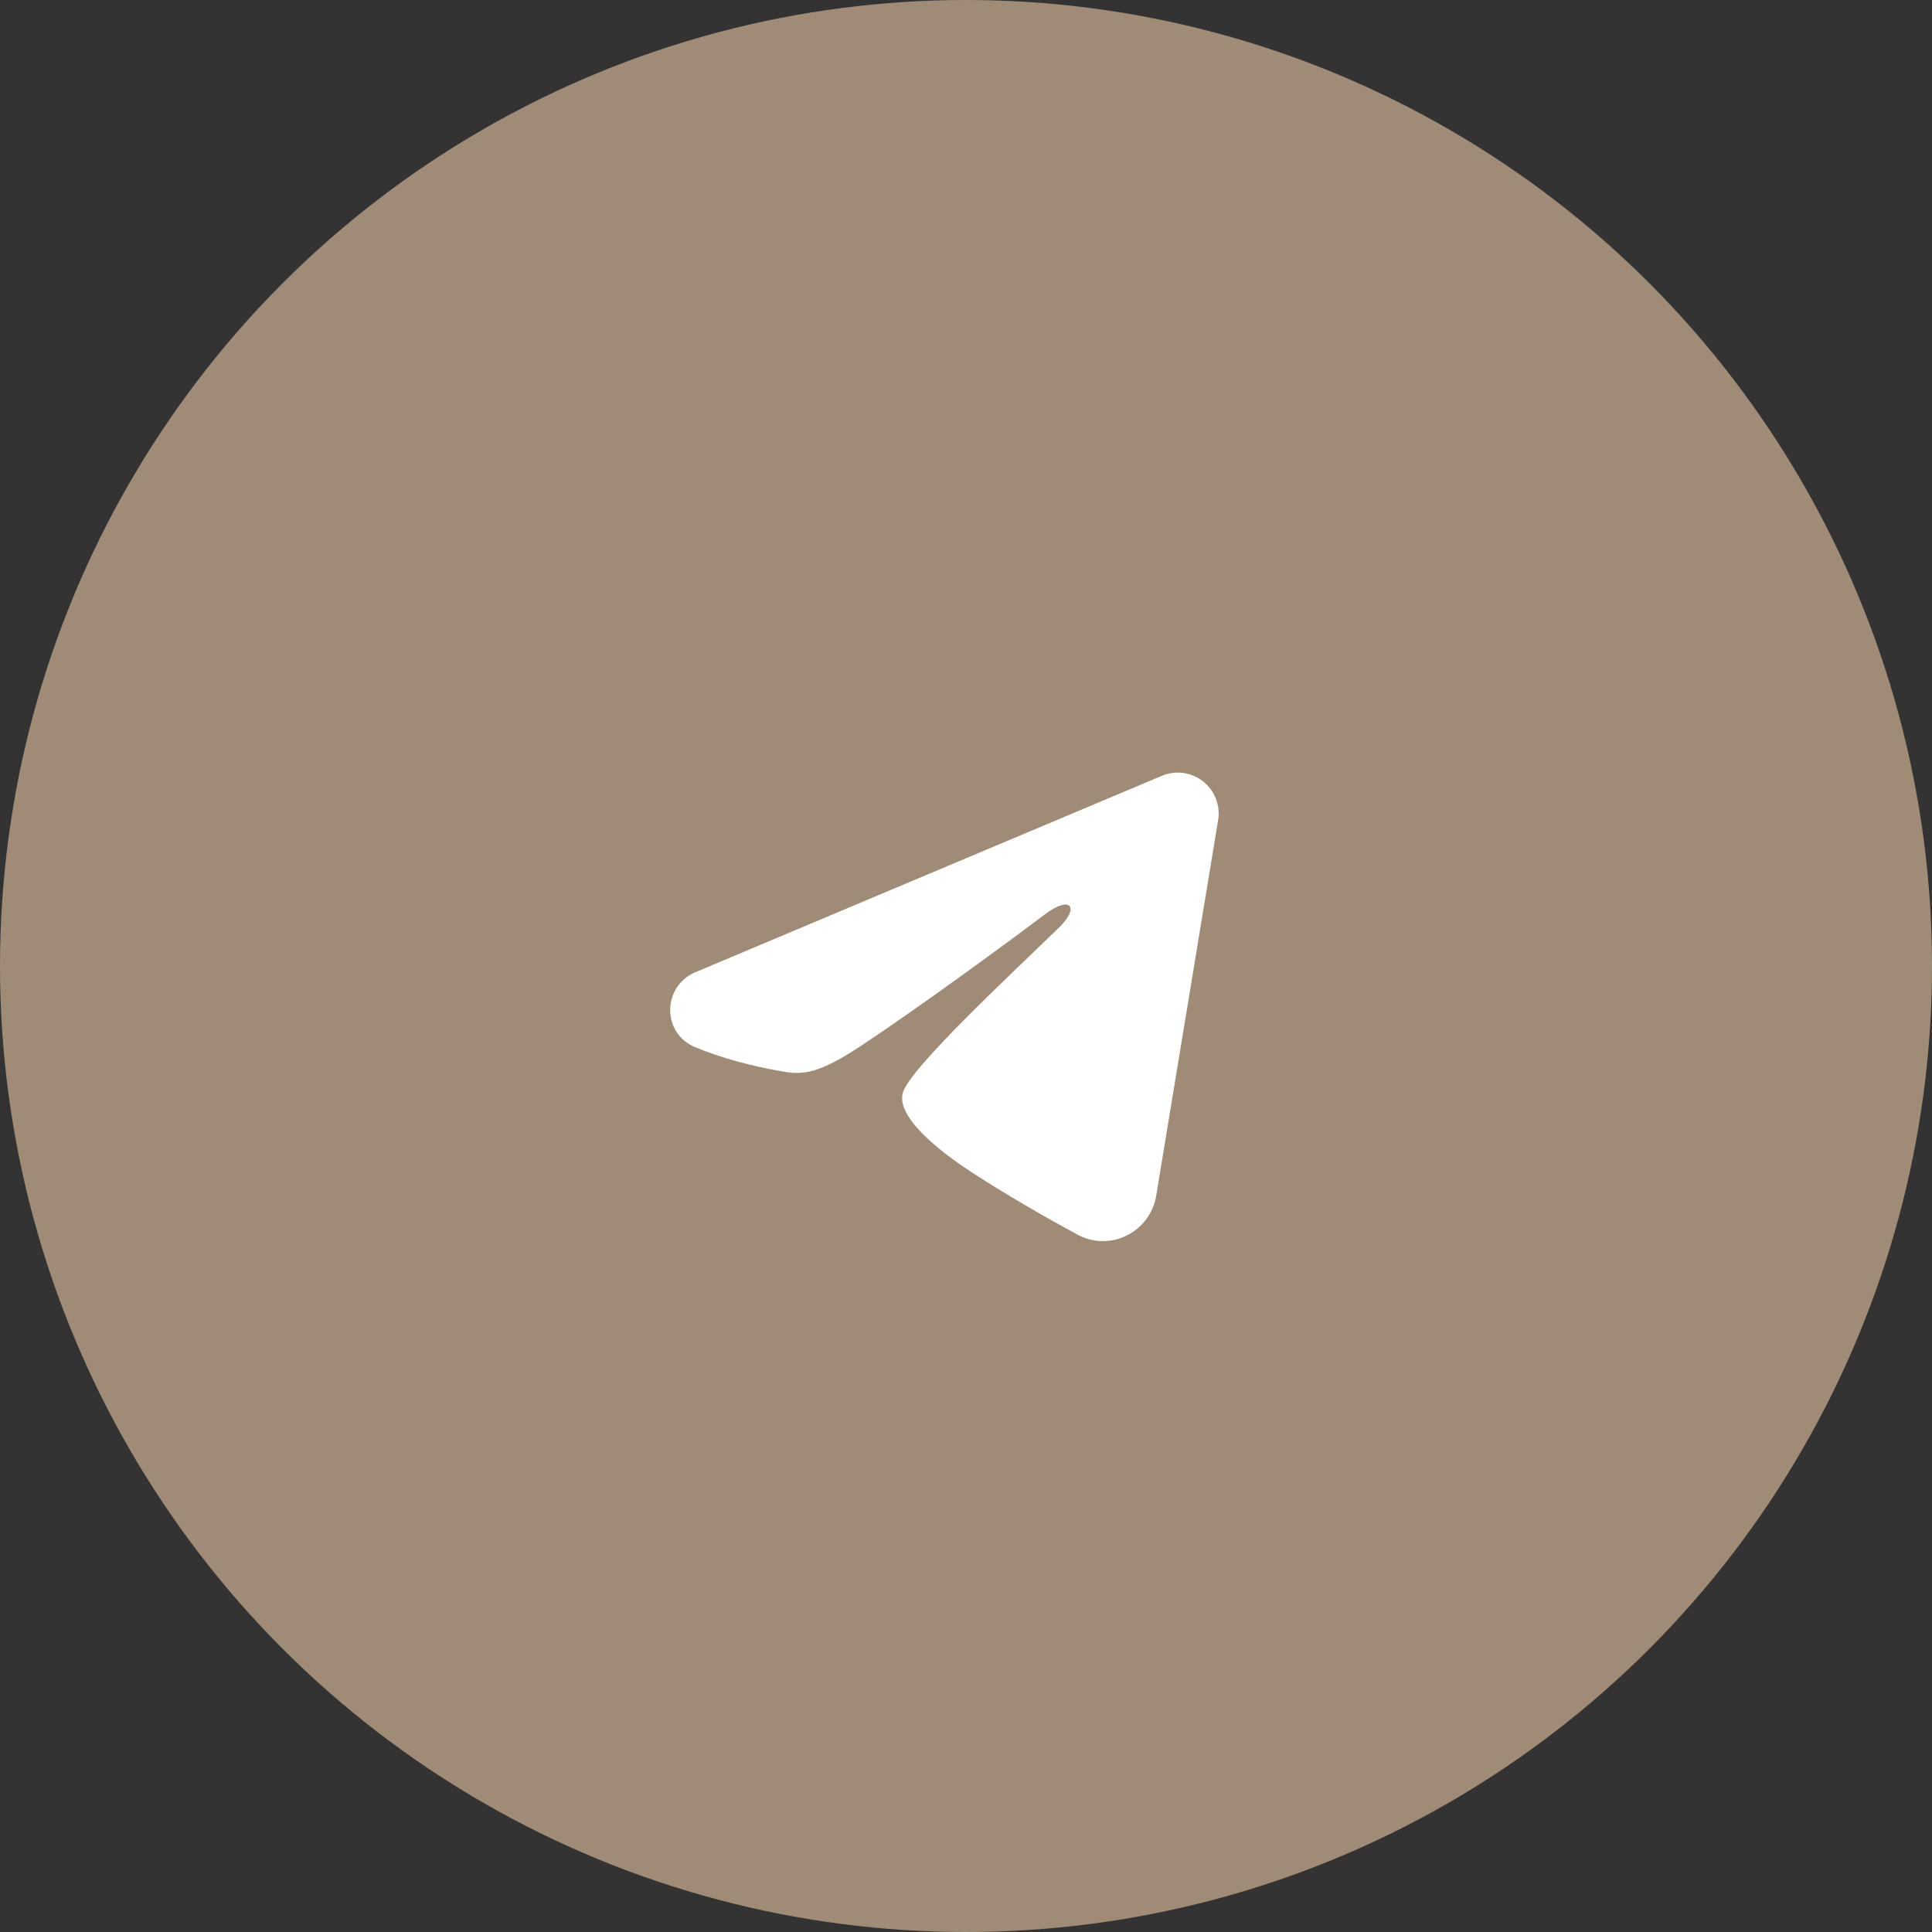 <?xml version="1.0" encoding="UTF-8"?> <svg xmlns="http://www.w3.org/2000/svg" width="59" height="59" viewBox="0 0 59 59" fill="none"><rect x="0" y="0" width="59" height="59" fill="#333333" stroke="none"/><circle data-figma-bg-blur-radius="30" cx="29.5" cy="29.5" r="29.5" fill="#A08C76"></circle><path fill-rule="evenodd" clip-rule="evenodd" d="M35.481 23.692C35.687 23.605 35.912 23.575 36.134 23.605C36.355 23.635 36.564 23.724 36.74 23.862C36.915 24.001 37.05 24.183 37.131 24.392C37.212 24.6 37.236 24.826 37.199 25.047L35.309 36.511C35.126 37.617 33.913 38.251 32.898 37.7C32.05 37.239 30.79 36.529 29.657 35.788C29.09 35.417 27.354 34.23 27.567 33.385C27.751 32.663 30.668 29.948 32.334 28.333C32.988 27.699 32.69 27.333 31.918 27.917C29.999 29.365 26.919 31.567 25.901 32.188C25.003 32.734 24.534 32.828 23.974 32.734C22.953 32.564 22.005 32.301 21.232 31.98C20.187 31.547 20.238 30.11 21.231 29.692L35.481 23.692Z" fill="white"></path><defs><clipPath id="bgblur_0_140_977_clip_path" transform="translate(30 30)"><circle cx="29.5" cy="29.5" r="29.5"></circle></clipPath></defs></svg> 